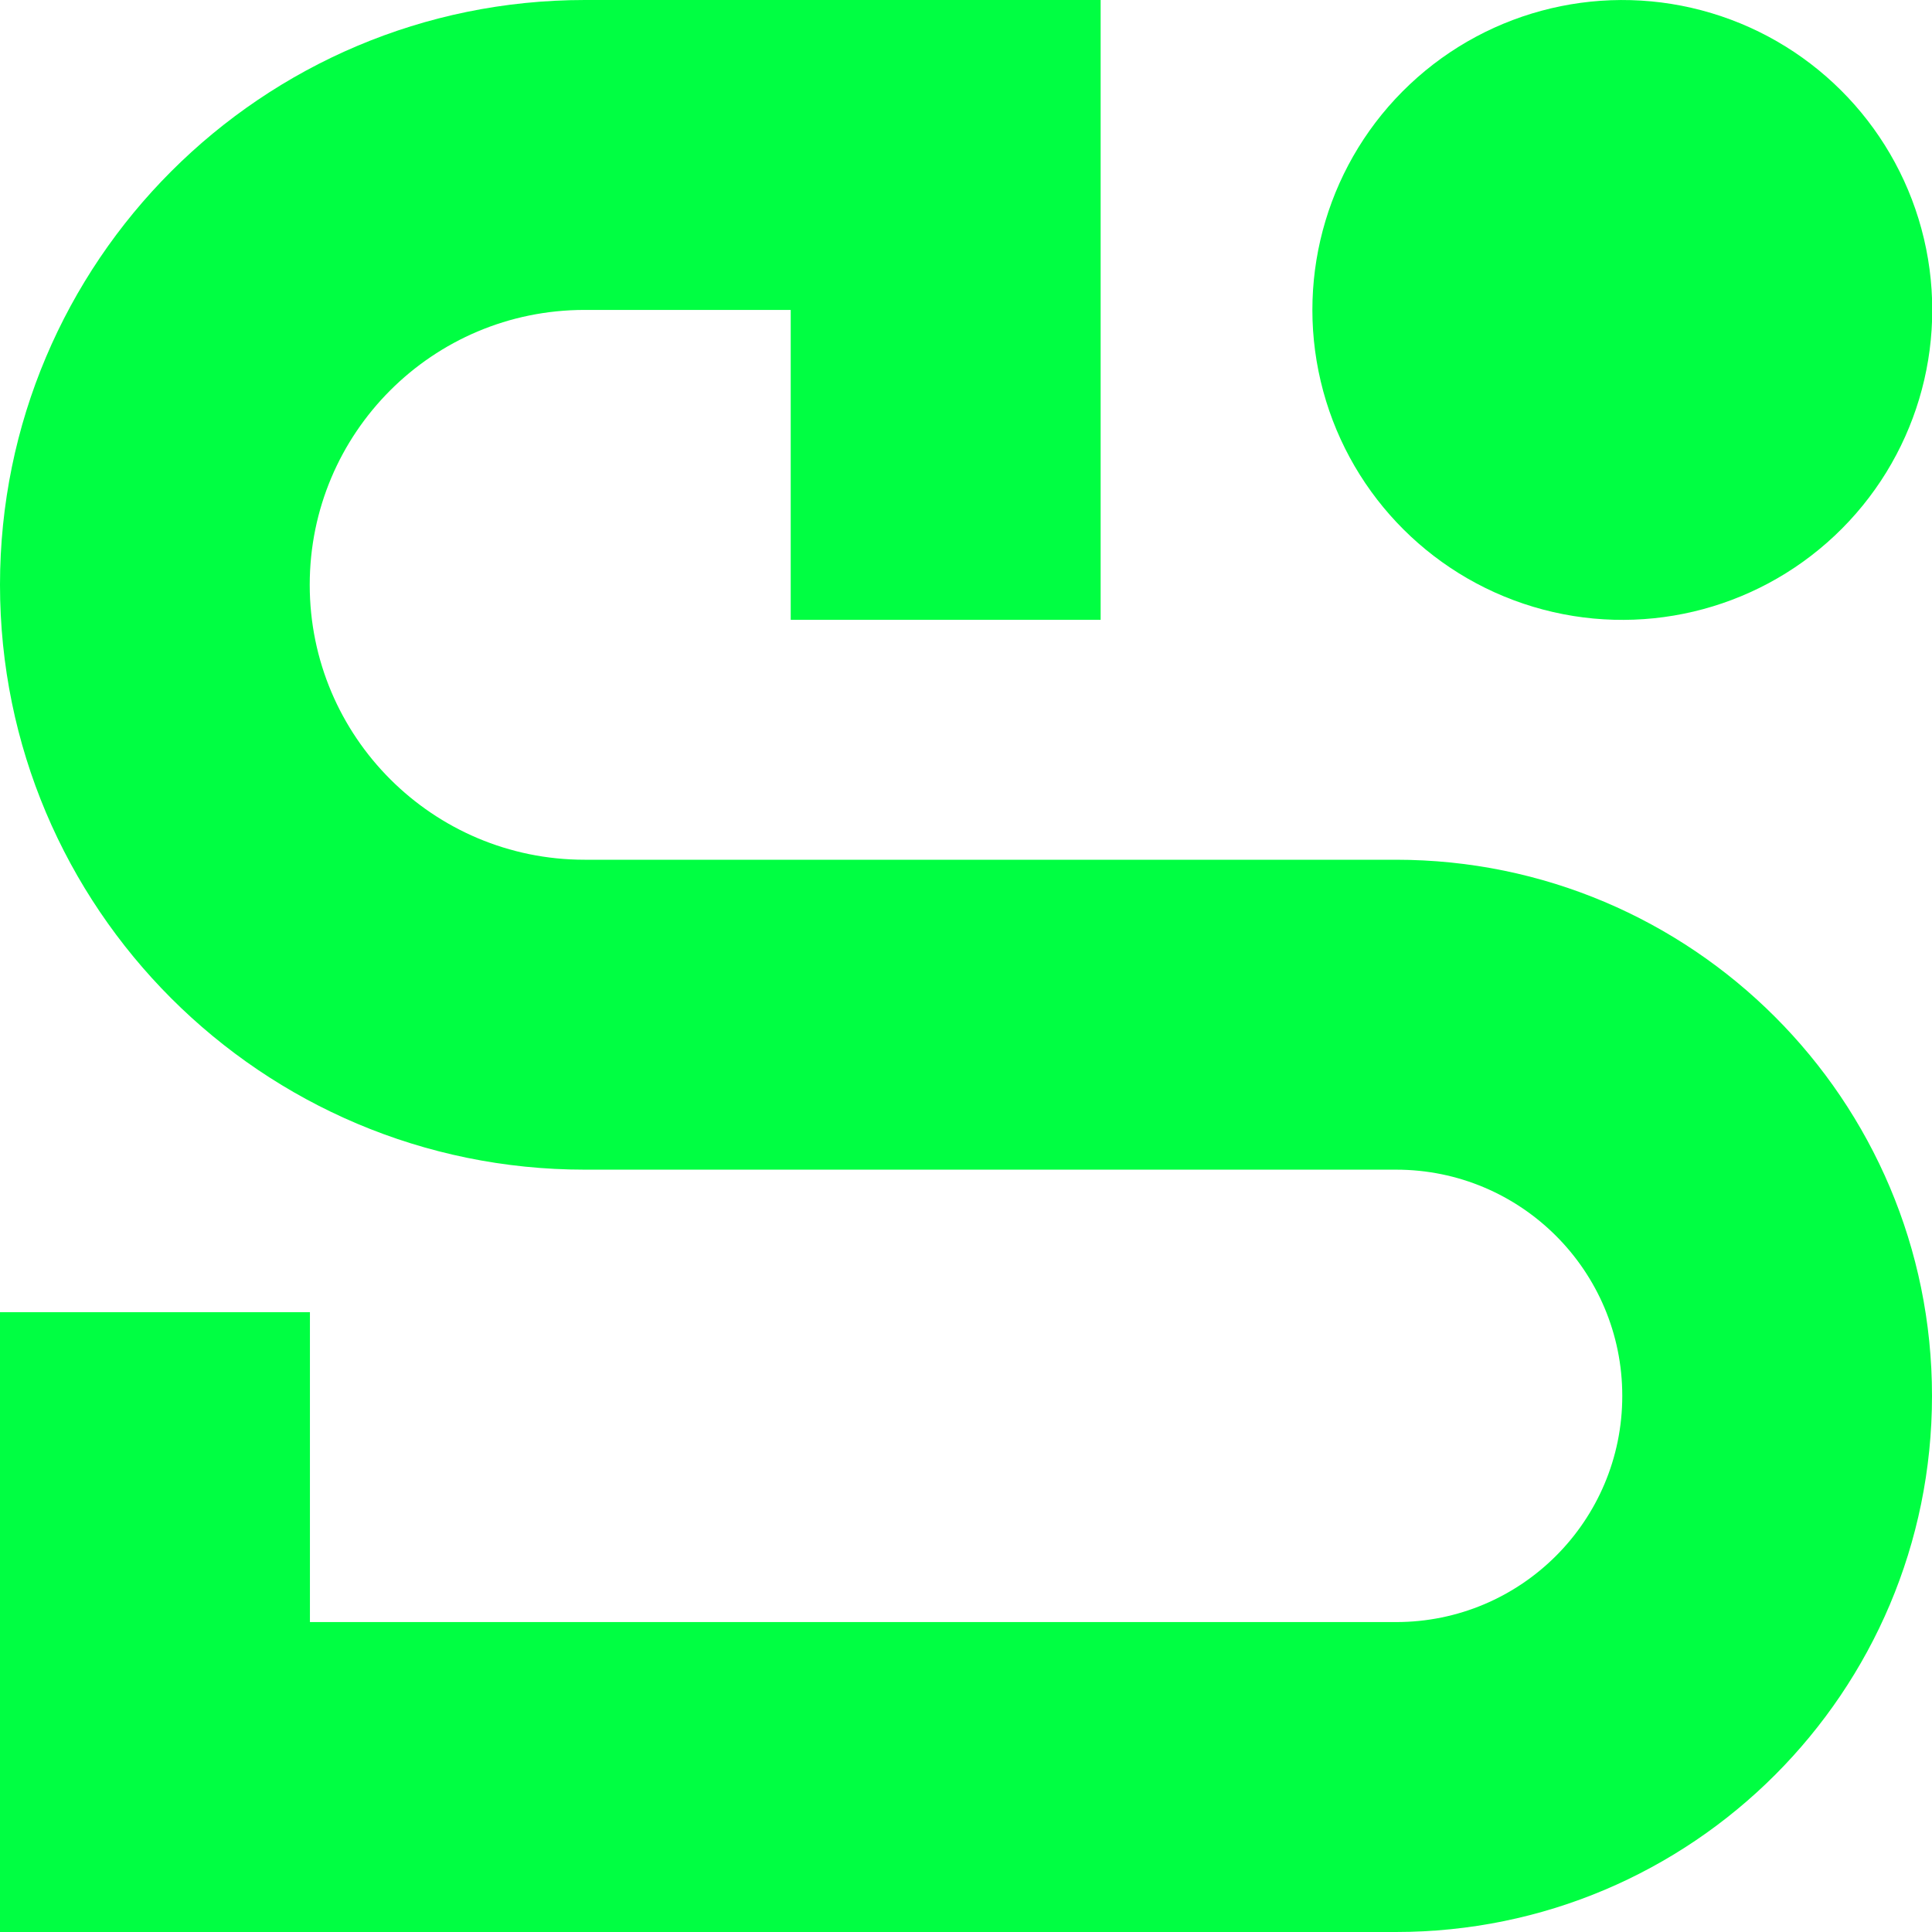<?xml version="1.0" encoding="UTF-8"?>
<svg id="Layer_02" data-name="Layer 02" xmlns="http://www.w3.org/2000/svg" viewBox="0 0 96 96">
  <defs>
    <style>
      .cls-1 {
        fill: #00ff42;
      }
    </style>
  </defs>
  <path class="cls-1" d="m29.06,0C13.01,0,0,13.01,0,29.06s13.01,29.06,29.06,29.06h40.31c6.21,0,11.24,5.03,11.24,11.24s-5.03,11.24-11.24,11.24H15.4c0-5.13,0-10.27,0-15.4H0v30.8h69.36c14.72,0,26.64-11.93,26.64-26.64s-11.93-26.64-26.64-26.64c-13.44,0-26.87,0-40.31,0-7.54,0-13.66-6.11-13.66-13.66s6.11-13.66,13.66-13.66h10.24c0,5.13,0,10.27,0,15.4h15.4V0h-25.64Z"/>
  <circle class="cls-1" cx="80.61" cy="15.4" r="15.4" transform="translate(-1.38 18.93) rotate(-13.28)"/>
</svg>